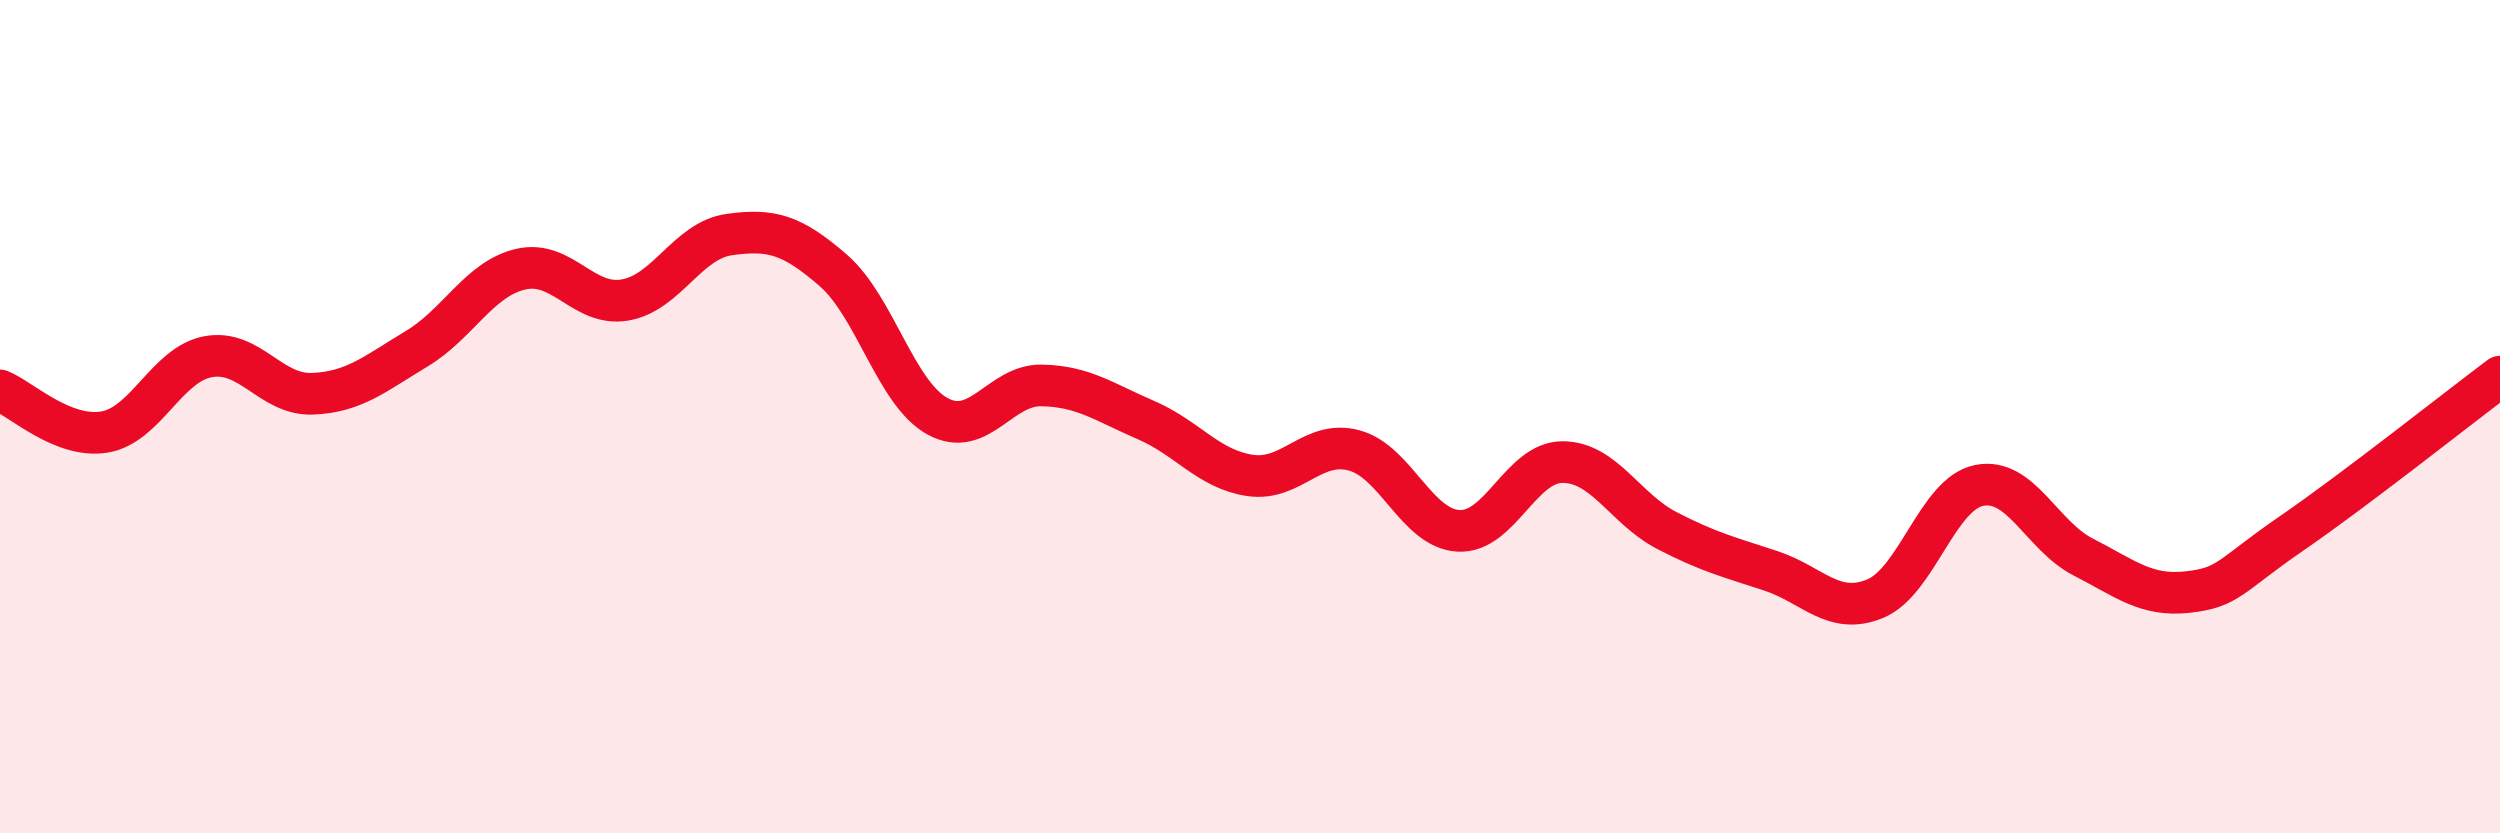 
    <svg width="60" height="20" viewBox="0 0 60 20" xmlns="http://www.w3.org/2000/svg">
      <path
        d="M 0,9.37 C 0.5,9.57 1.5,10.53 2.5,10.37 C 3.5,10.21 4,8.74 5,8.56 C 6,8.38 6.5,9.49 7.5,9.45 C 8.5,9.41 9,8.97 10,8.37 C 11,7.77 11.5,6.69 12.5,6.46 C 13.5,6.23 14,7.37 15,7.2 C 16,7.03 16.5,5.77 17.5,5.63 C 18.5,5.49 19,5.62 20,6.49 C 21,7.36 21.5,9.44 22.5,9.99 C 23.5,10.54 24,9.23 25,9.25 C 26,9.27 26.5,9.65 27.5,10.08 C 28.5,10.51 29,11.26 30,11.41 C 31,11.56 31.5,10.54 32.5,10.81 C 33.5,11.08 34,12.68 35,12.74 C 36,12.8 36.5,11.09 37.5,11.09 C 38.5,11.09 39,12.21 40,12.73 C 41,13.25 41.5,13.37 42.5,13.7 C 43.5,14.03 44,14.78 45,14.37 C 46,13.96 46.5,11.85 47.5,11.65 C 48.5,11.45 49,12.86 50,13.37 C 51,13.88 51.5,14.32 52.5,14.21 C 53.5,14.1 53.5,13.83 55,12.8 C 56.5,11.77 59,9.79 60,9.04L60 20L0 20Z"
        fill="#EB0A25"
        opacity="0.1"
        stroke-linecap="round"
        stroke-linejoin="round"
      />
      <path
        d="M 0,9.37 C 0.5,9.57 1.5,10.53 2.5,10.37 C 3.5,10.21 4,8.74 5,8.56 C 6,8.38 6.5,9.49 7.5,9.45 C 8.5,9.41 9,8.97 10,8.37 C 11,7.77 11.5,6.69 12.5,6.46 C 13.5,6.23 14,7.37 15,7.2 C 16,7.03 16.5,5.77 17.5,5.63 C 18.5,5.49 19,5.62 20,6.49 C 21,7.36 21.5,9.44 22.5,9.99 C 23.5,10.54 24,9.23 25,9.25 C 26,9.27 26.5,9.65 27.5,10.08 C 28.5,10.51 29,11.26 30,11.41 C 31,11.56 31.5,10.54 32.5,10.81 C 33.5,11.08 34,12.68 35,12.74 C 36,12.8 36.5,11.09 37.5,11.09 C 38.5,11.09 39,12.21 40,12.73 C 41,13.25 41.5,13.37 42.5,13.7 C 43.5,14.03 44,14.78 45,14.37 C 46,13.96 46.5,11.85 47.5,11.65 C 48.5,11.45 49,12.86 50,13.37 C 51,13.88 51.5,14.32 52.5,14.21 C 53.5,14.1 53.5,13.83 55,12.8 C 56.5,11.77 59,9.79 60,9.04"
        stroke="#EB0A25"
        stroke-width="1"
        fill="none"
        stroke-linecap="round"
        stroke-linejoin="round"
      />
    </svg>
  